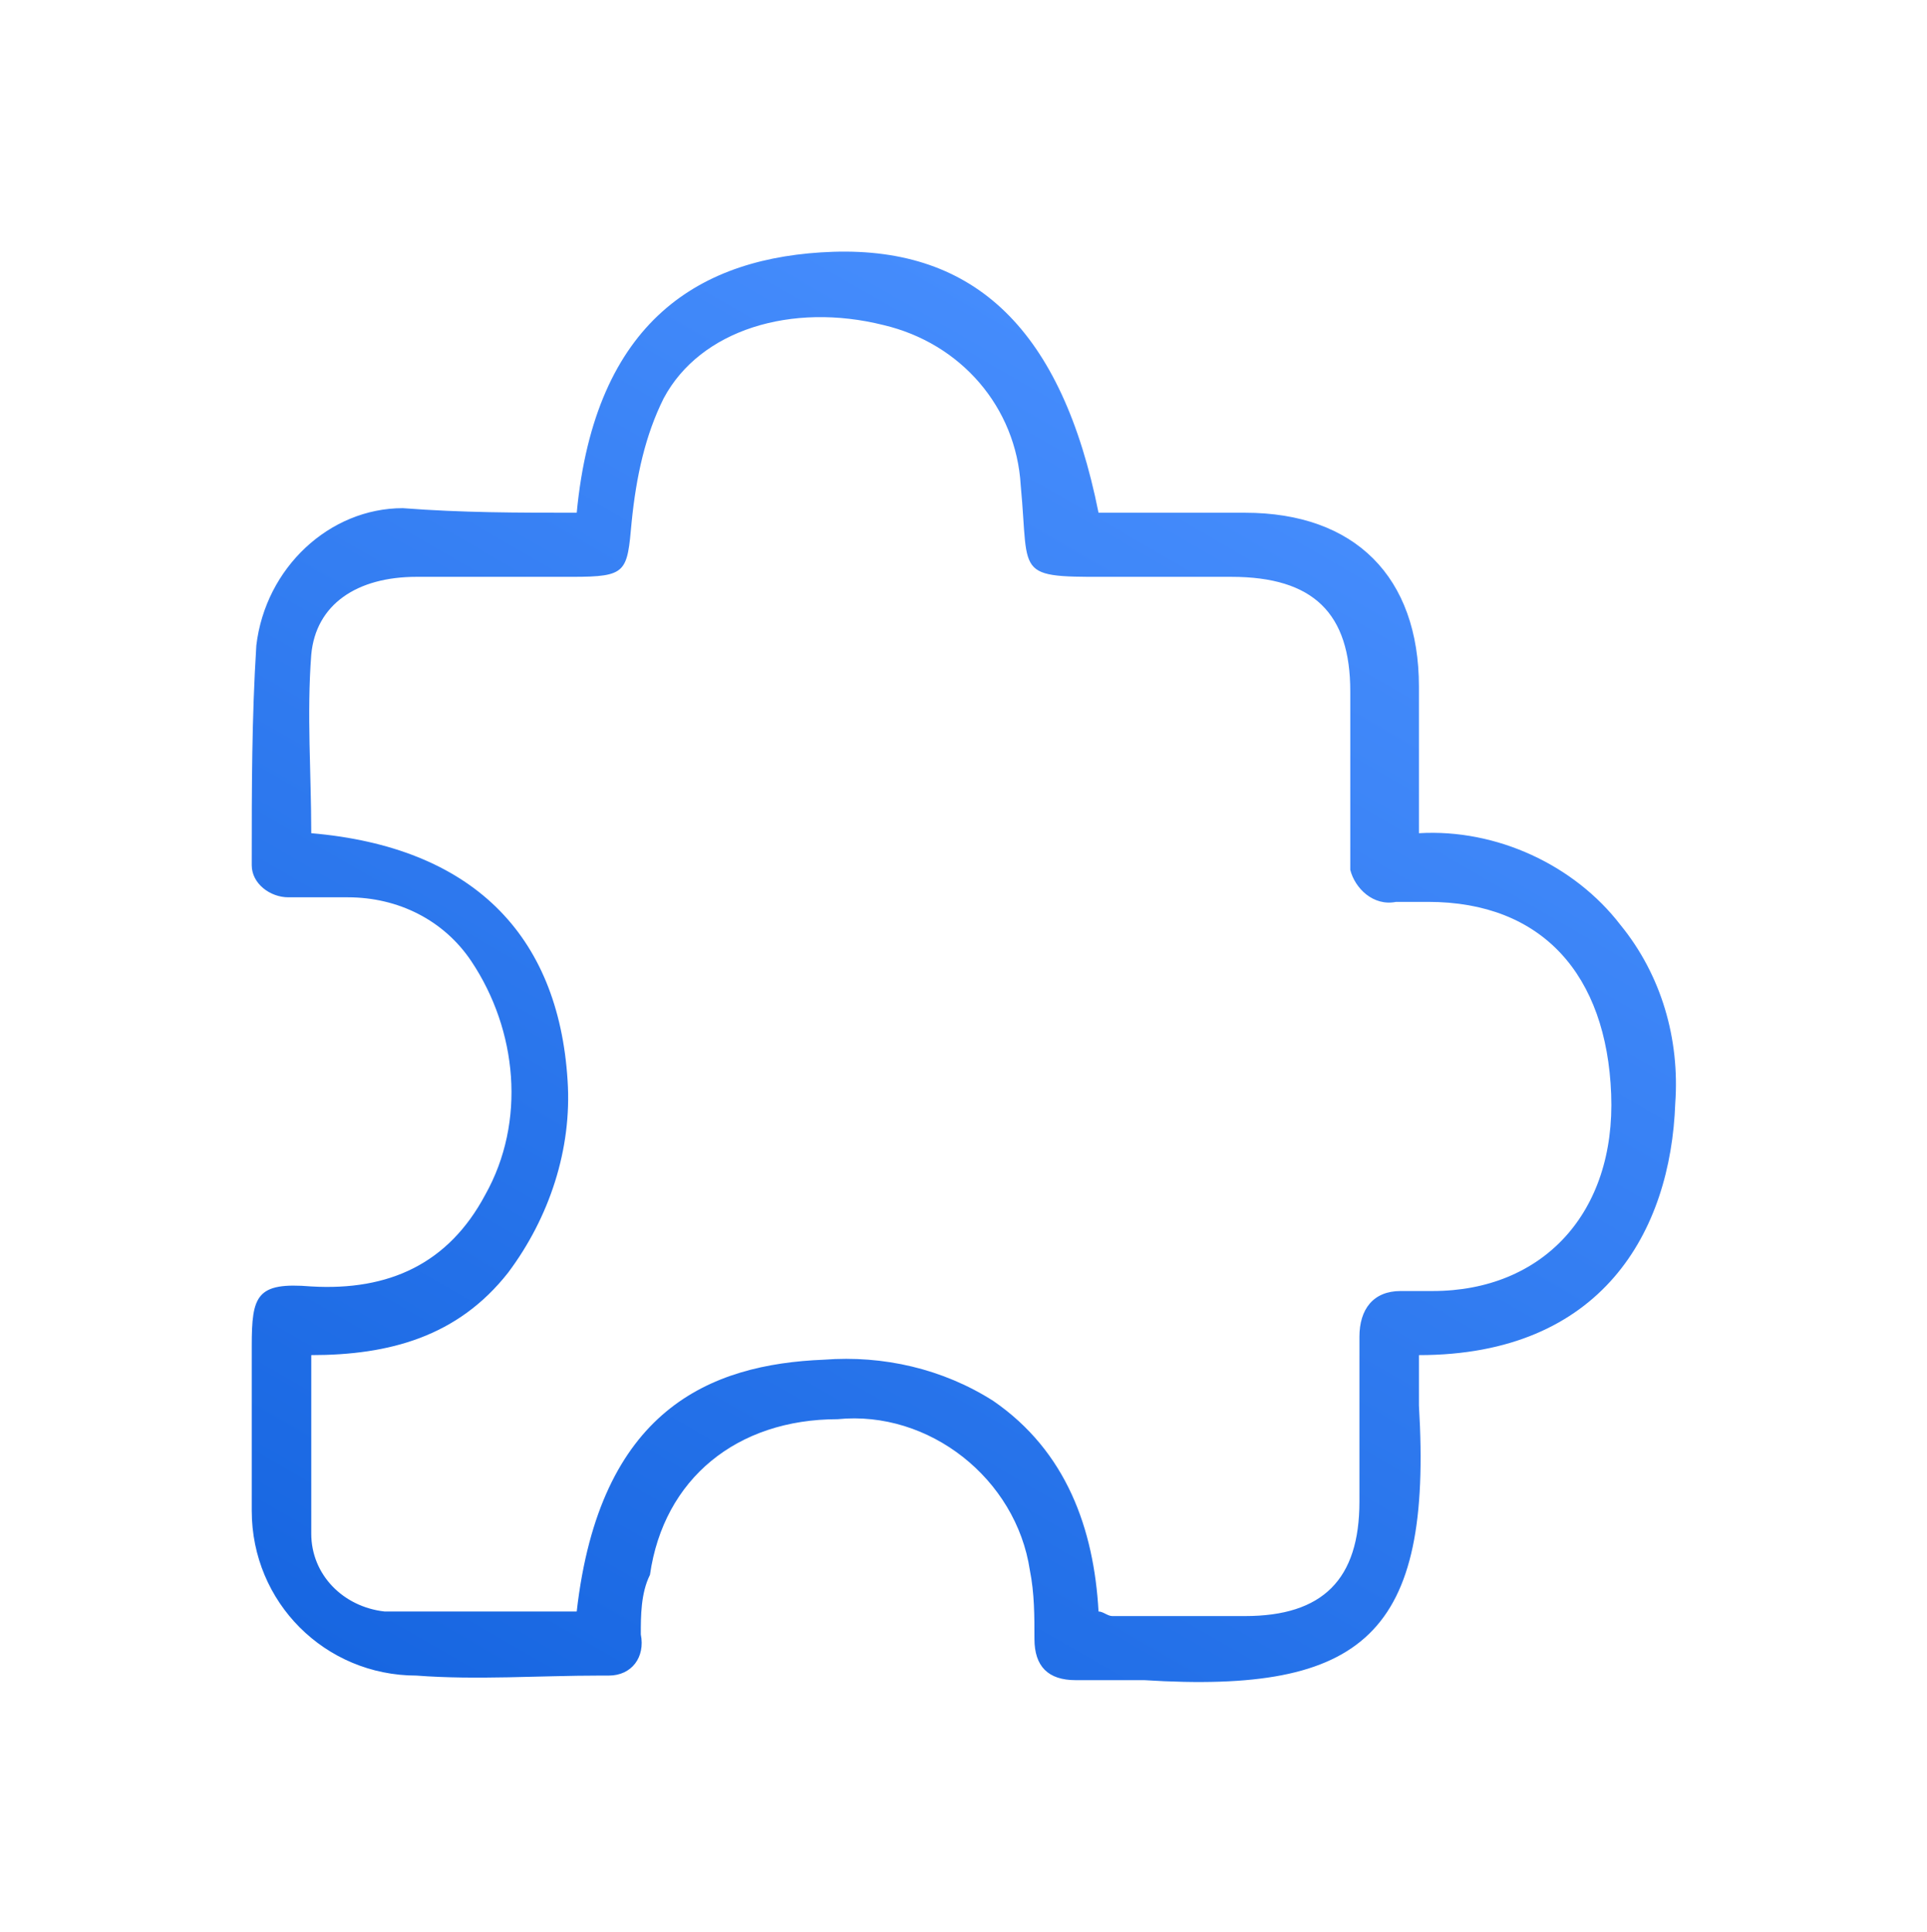 <?xml version="1.0" encoding="utf-8"?>
<!-- Generator: Adobe Illustrator 25.0.0, SVG Export Plug-In . SVG Version: 6.00 Build 0)  -->
<svg version="1.1" id="图层_1" xmlns="http://www.w3.org/2000/svg" xmlns:xlink="http://www.w3.org/1999/xlink" x="0px" y="0px"
	 viewBox="0 0 42.1 42.2" style="enable-background:new 0 0 42.1 42.2;" xml:space="preserve">
<style type="text/css">
	.st0{fill:url(#SVGID_1_);}
</style>
<linearGradient id="SVGID_1_" gradientUnits="userSpaceOnUse" x1="16.078" y1="2.85" x2="32.541" y2="31.377" gradientTransform="matrix(1 0 0 -1 -5.56 40.91)">
	<stop  offset="0" style="stop-color:#1766E1"/>
	<stop  offset="1" style="stop-color:#458CFC"/>
</linearGradient>
<path class="st0" d="M12.6,11.2c0.4-4.2,2.7-5.6,5.6-5.7c3.1-0.1,5,1.7,5.8,5.7c1,0,2.1,0,3.2,0c2.4,0,3.8,1.4,3.8,3.8
	c0,1,0,2.1,0,3.2c1.7-0.1,3.4,0.7,4.4,2c0.9,1.1,1.3,2.5,1.2,3.9c-0.1,2.8-1.6,5.5-5.6,5.5c0,0.3,0,0.7,0,1.1c0.3,5-1.2,6.3-6,6
	c-0.5,0-1,0-1.5,0c-0.6,0-0.9-0.3-0.9-0.9c0-0.5,0-1-0.1-1.5c-0.3-2-2.2-3.5-4.2-3.3c-2.2,0-3.8,1.3-4.1,3.4
	C14,34.8,14,35.3,14,35.7c0.1,0.5-0.2,0.9-0.7,0.9c-0.1,0-0.2,0-0.2,0c-1.3,0-2.7,0.1-4,0c-2,0-3.6-1.6-3.6-3.6c0-0.1,0-0.1,0-0.2
	c0-1.1,0-2.3,0-3.4s0.1-1.4,1.3-1.3c1.7,0.1,3-0.5,3.8-2c0.9-1.6,0.7-3.6-0.3-5.1c-0.6-0.9-1.6-1.4-2.7-1.4c-0.4,0-0.8,0-1.3,0
	c-0.4,0-0.8-0.3-0.8-0.7c0,0,0-0.1,0-0.1c0-1.6,0-3.1,0.1-4.7c0.2-1.7,1.6-3,3.2-3C10.1,11.2,11.3,11.2,12.6,11.2z M12.6,35.2
	c0.5-4.4,2.9-5.4,5.4-5.5c1.3-0.1,2.6,0.2,3.7,0.9c1.6,1.1,2.2,2.8,2.3,4.6c0.1,0,0.2,0.1,0.3,0.1c1,0,1.9,0,2.9,0
	c1.7,0,2.5-0.8,2.5-2.5c0-1.2,0-2.4,0-3.6c0-0.6,0.3-1,0.9-1h0.7c2.4,0,4-1.7,3.9-4.3s-1.5-4.2-4-4.2h-0.7c-0.5,0.1-0.9-0.3-1-0.7
	c0-0.1,0-0.2,0-0.3c0-1.2,0-2.4,0-3.6c0-1.7-0.8-2.5-2.6-2.5h-2.3c-2.5,0-2.1,0.1-2.3-2c-0.1-1.7-1.3-3.1-3-3.5
	c-2-0.5-4,0.1-4.8,1.6c-0.4,0.8-0.6,1.7-0.7,2.7c-0.1,1.1-0.1,1.2-1.3,1.2s-2.3,0-3.4,0c-1.3,0-2.2,0.6-2.3,1.7
	c-0.1,1.3,0,2.6,0,3.9c3.5,0.3,5.4,2.2,5.6,5.4c0.1,1.5-0.4,3-1.3,4.2c-1.1,1.4-2.6,1.8-4.3,1.8c0,1.3,0,2.6,0,3.9
	c0,0.9,0.7,1.6,1.6,1.7C9.9,35.2,11.2,35.2,12.6,35.2L12.6,35.2z"/>
</svg>

